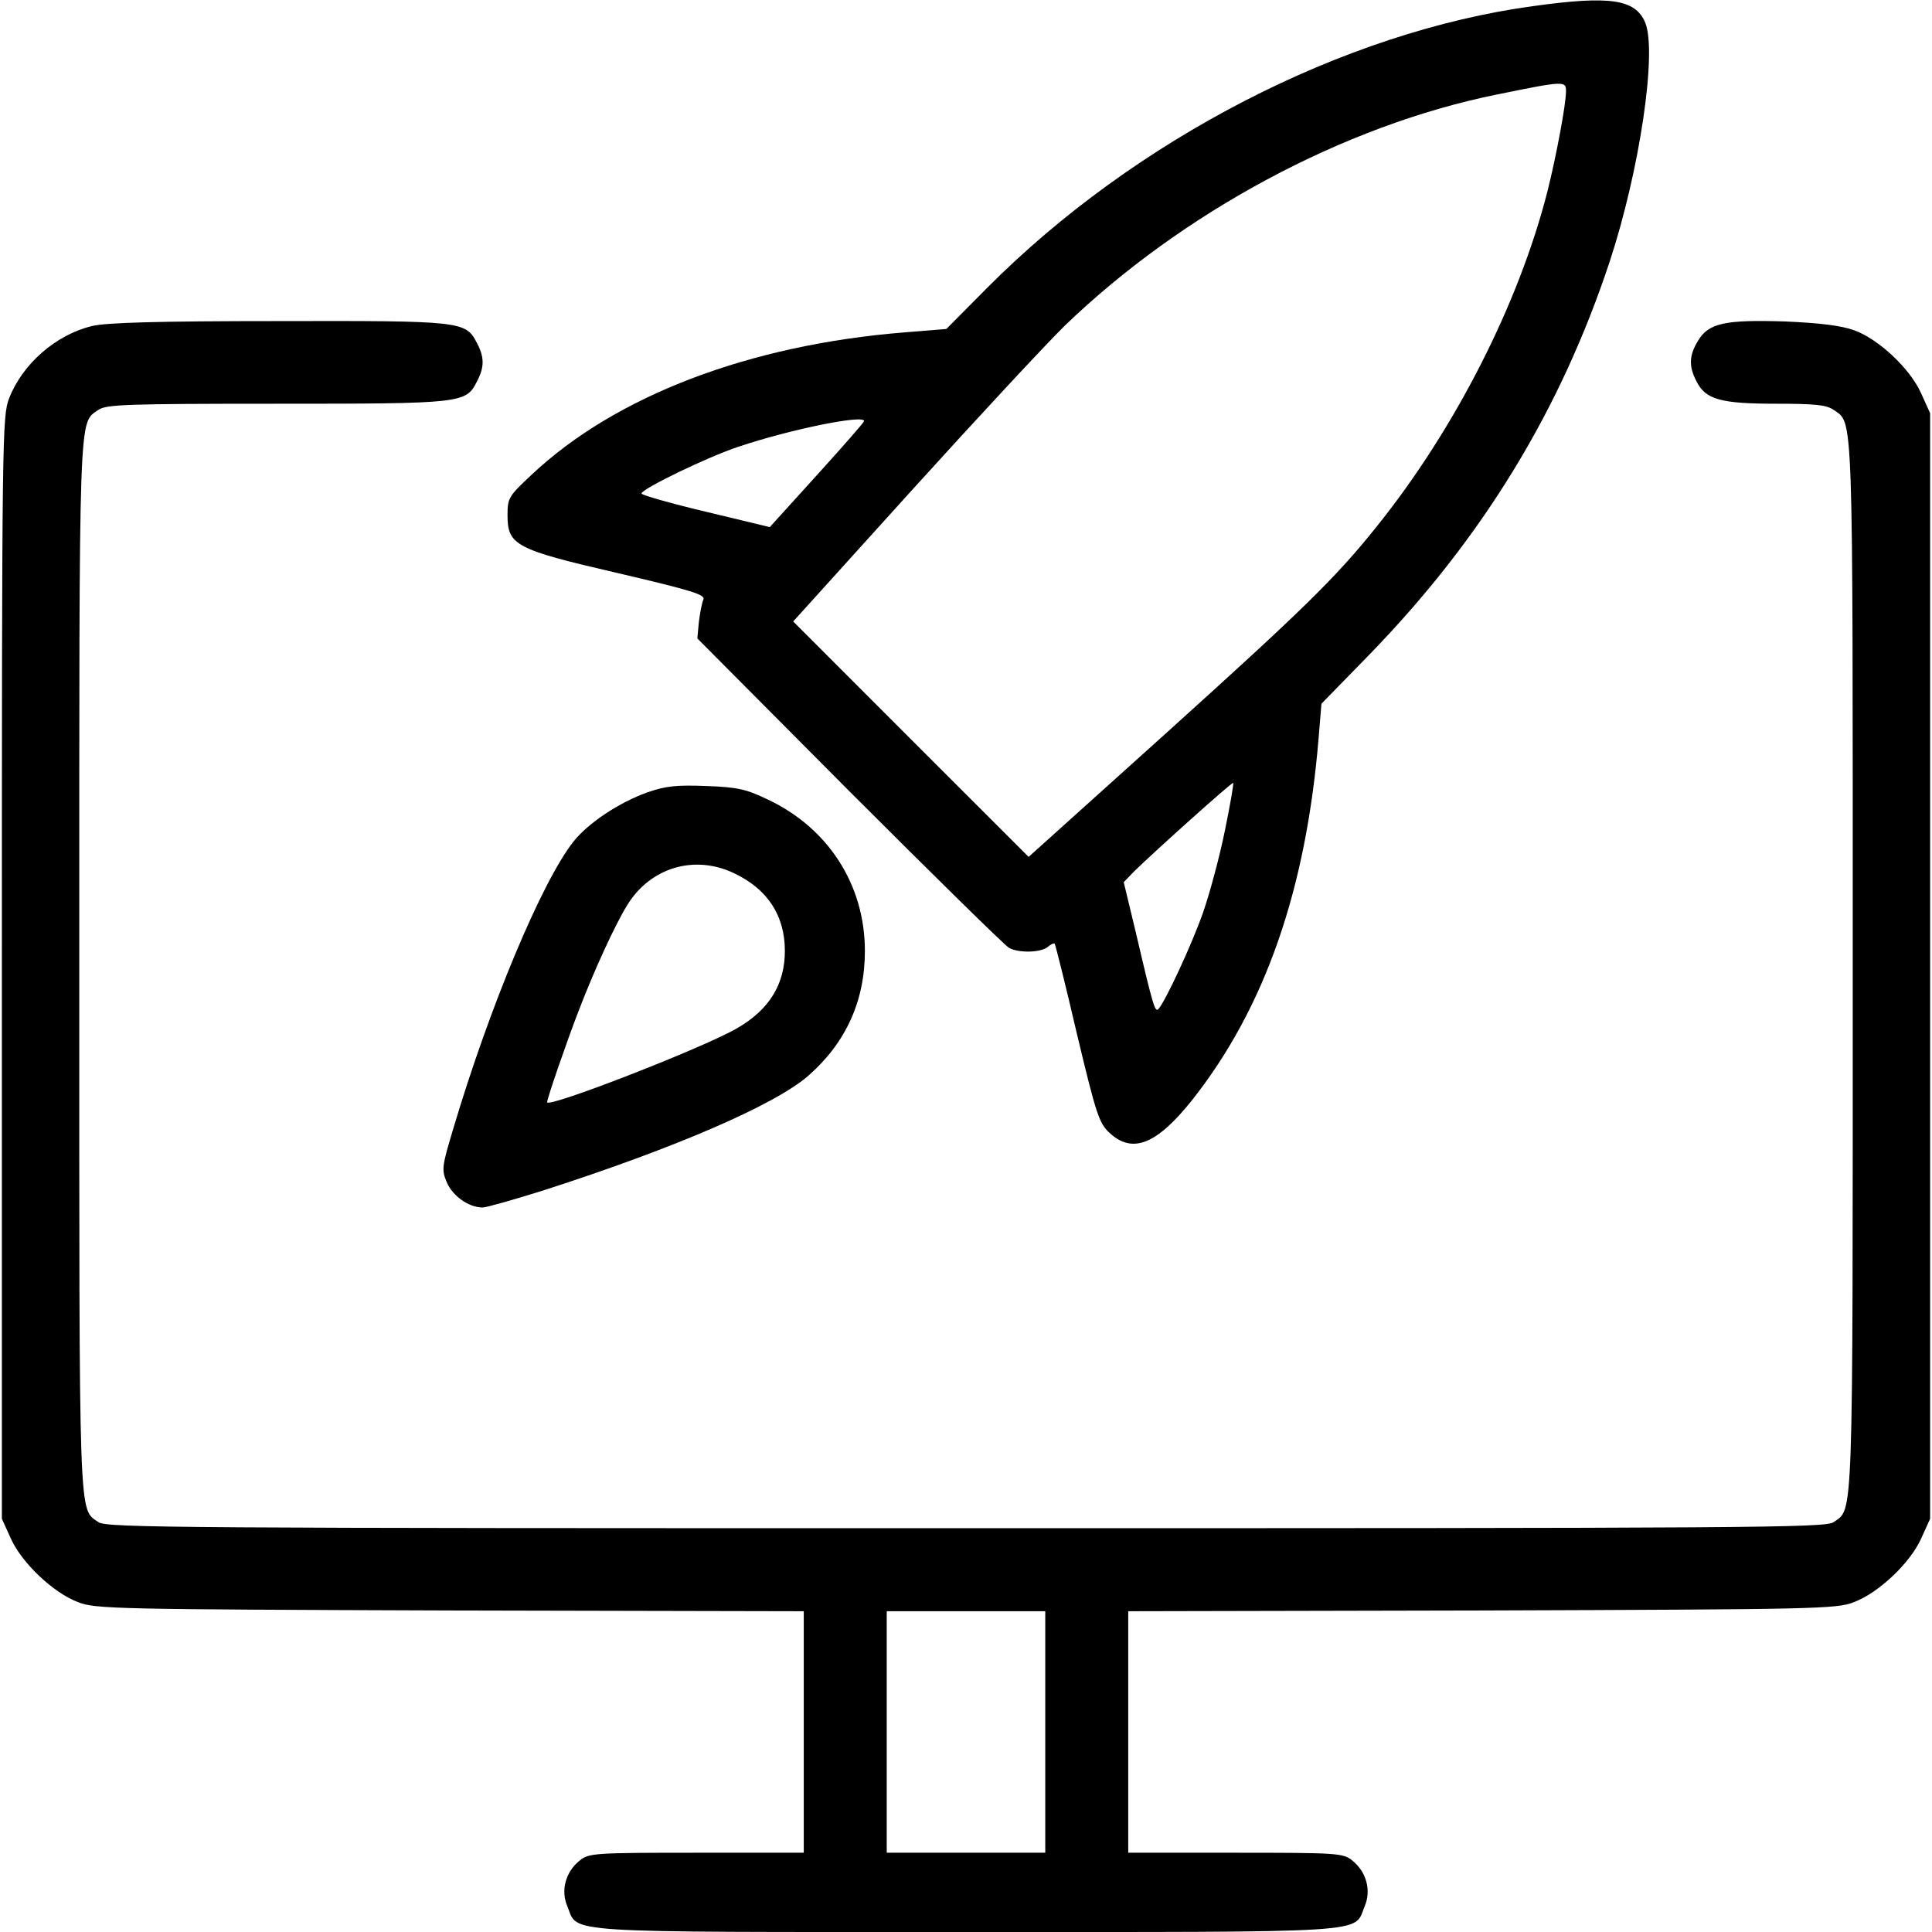 <svg width="36" height="36" viewBox="0 0 36 36" fill="none" xmlns="http://www.w3.org/2000/svg">
<g clip-path="url(#clip0_149_96)">
<path d="M28.582 0.112C25.038 0.59 21.143 2.601 18.394 5.364L17.634 6.13L16.847 6.194C13.964 6.426 11.468 7.375 9.907 8.845C9.478 9.245 9.457 9.28 9.457 9.597C9.457 10.159 9.598 10.237 11.517 10.68C12.895 11.003 13.148 11.081 13.106 11.172C13.078 11.235 13.043 11.425 13.022 11.594L12.994 11.896L15.827 14.744C17.388 16.305 18.724 17.619 18.802 17.662C18.977 17.76 19.385 17.753 19.519 17.648C19.575 17.599 19.631 17.57 19.652 17.584C19.666 17.599 19.856 18.358 20.067 19.265C20.426 20.77 20.482 20.931 20.672 21.107C21.101 21.508 21.551 21.325 22.205 20.509C23.569 18.787 24.342 16.579 24.574 13.71L24.623 13.113L25.516 12.198C27.619 10.033 29.074 7.656 29.995 4.872C30.551 3.184 30.881 0.97 30.656 0.421C30.473 -0.015 30.002 -0.085 28.582 0.112ZM29.18 1.701C29.18 1.947 28.997 2.917 28.835 3.564C28.301 5.659 27.113 7.994 25.65 9.815C24.884 10.771 24.293 11.348 21.698 13.689L19.167 15.967L16.973 13.774L14.78 11.58L16.98 9.147C18.19 7.811 19.477 6.426 19.835 6.074C22.029 3.958 25.038 2.341 27.879 1.764C29.152 1.504 29.18 1.504 29.18 1.701ZM16.102 7.846C16.102 7.867 15.708 8.317 15.223 8.852L14.344 9.822L13.148 9.534C12.495 9.379 11.953 9.224 11.953 9.196C11.953 9.112 13.169 8.521 13.76 8.324C14.723 8.001 16.102 7.72 16.102 7.846ZM22.823 15.482C22.725 15.967 22.542 16.642 22.423 16.987C22.219 17.577 21.712 18.667 21.586 18.801C21.523 18.864 21.494 18.787 21.164 17.373L20.939 16.438L21.136 16.234C21.502 15.876 22.957 14.568 22.978 14.589C22.992 14.596 22.922 15.004 22.823 15.482Z" fill="black"/>
<path d="M1.716 6.075C1.041 6.236 0.415 6.785 0.169 7.425C0.042 7.755 0.035 8.107 0.035 18.035V28.3L0.204 28.673C0.408 29.123 0.991 29.679 1.455 29.854C1.772 29.981 2.159 29.988 8.388 30.009L14.977 30.023V32.273V34.523H12.98C11.088 34.523 10.976 34.53 10.807 34.664C10.54 34.875 10.441 35.226 10.575 35.529C10.779 36.028 10.336 36 18 36C25.664 36 25.221 36.028 25.425 35.529C25.559 35.226 25.46 34.875 25.193 34.664C25.024 34.53 24.912 34.523 23.02 34.523H21.023V32.273V30.023L27.619 30.009C33.841 29.988 34.228 29.981 34.544 29.854C35.009 29.679 35.592 29.123 35.796 28.673L35.965 28.3V18V7.699L35.796 7.326C35.592 6.869 35.002 6.314 34.544 6.152C34.312 6.068 33.912 6.018 33.265 5.99C32.147 5.955 31.837 6.018 31.641 6.349C31.472 6.623 31.465 6.827 31.613 7.108C31.781 7.446 32.069 7.523 33.096 7.523C33.82 7.523 34.031 7.544 34.165 7.636C34.538 7.903 34.523 7.46 34.523 18C34.523 28.54 34.538 28.097 34.165 28.364C34.01 28.469 32.681 28.476 18 28.476C3.319 28.476 1.99 28.469 1.835 28.364C1.462 28.097 1.477 28.54 1.477 18C1.477 7.46 1.462 7.903 1.835 7.636C1.983 7.537 2.348 7.523 5.154 7.523C8.613 7.523 8.684 7.516 8.887 7.108C9.028 6.841 9.028 6.658 8.887 6.391C8.677 5.983 8.606 5.976 5.189 5.983C2.974 5.983 1.969 6.011 1.716 6.075ZM19.477 32.273V34.523H18H16.523V32.273V30.023H18H19.477V32.273Z" fill="black"/>
<path d="M12.059 14.766C11.531 14.956 10.962 15.335 10.687 15.68C10.097 16.425 9.119 18.766 8.444 21.038C8.233 21.741 8.226 21.797 8.325 22.029C8.43 22.282 8.733 22.5 8.993 22.5C9.063 22.5 9.583 22.352 10.139 22.177C12.586 21.389 14.456 20.581 15.068 20.039C15.764 19.427 16.116 18.647 16.116 17.719C16.116 16.481 15.426 15.419 14.294 14.892C13.901 14.702 13.732 14.667 13.155 14.646C12.6 14.625 12.403 14.646 12.059 14.766ZM13.676 16.27C14.301 16.566 14.625 17.058 14.625 17.719C14.625 18.337 14.337 18.809 13.746 19.153C13.141 19.512 10.195 20.658 10.195 20.538C10.195 20.468 10.561 19.406 10.779 18.844C11.074 18.07 11.468 17.22 11.686 16.868C12.115 16.165 12.937 15.919 13.676 16.27Z" fill="black"/>
</g>
<defs>
<clipPath id="clip0_149_96">
<rect width="36" height="36" fill="white"/>
</clipPath>
</defs>
</svg>
